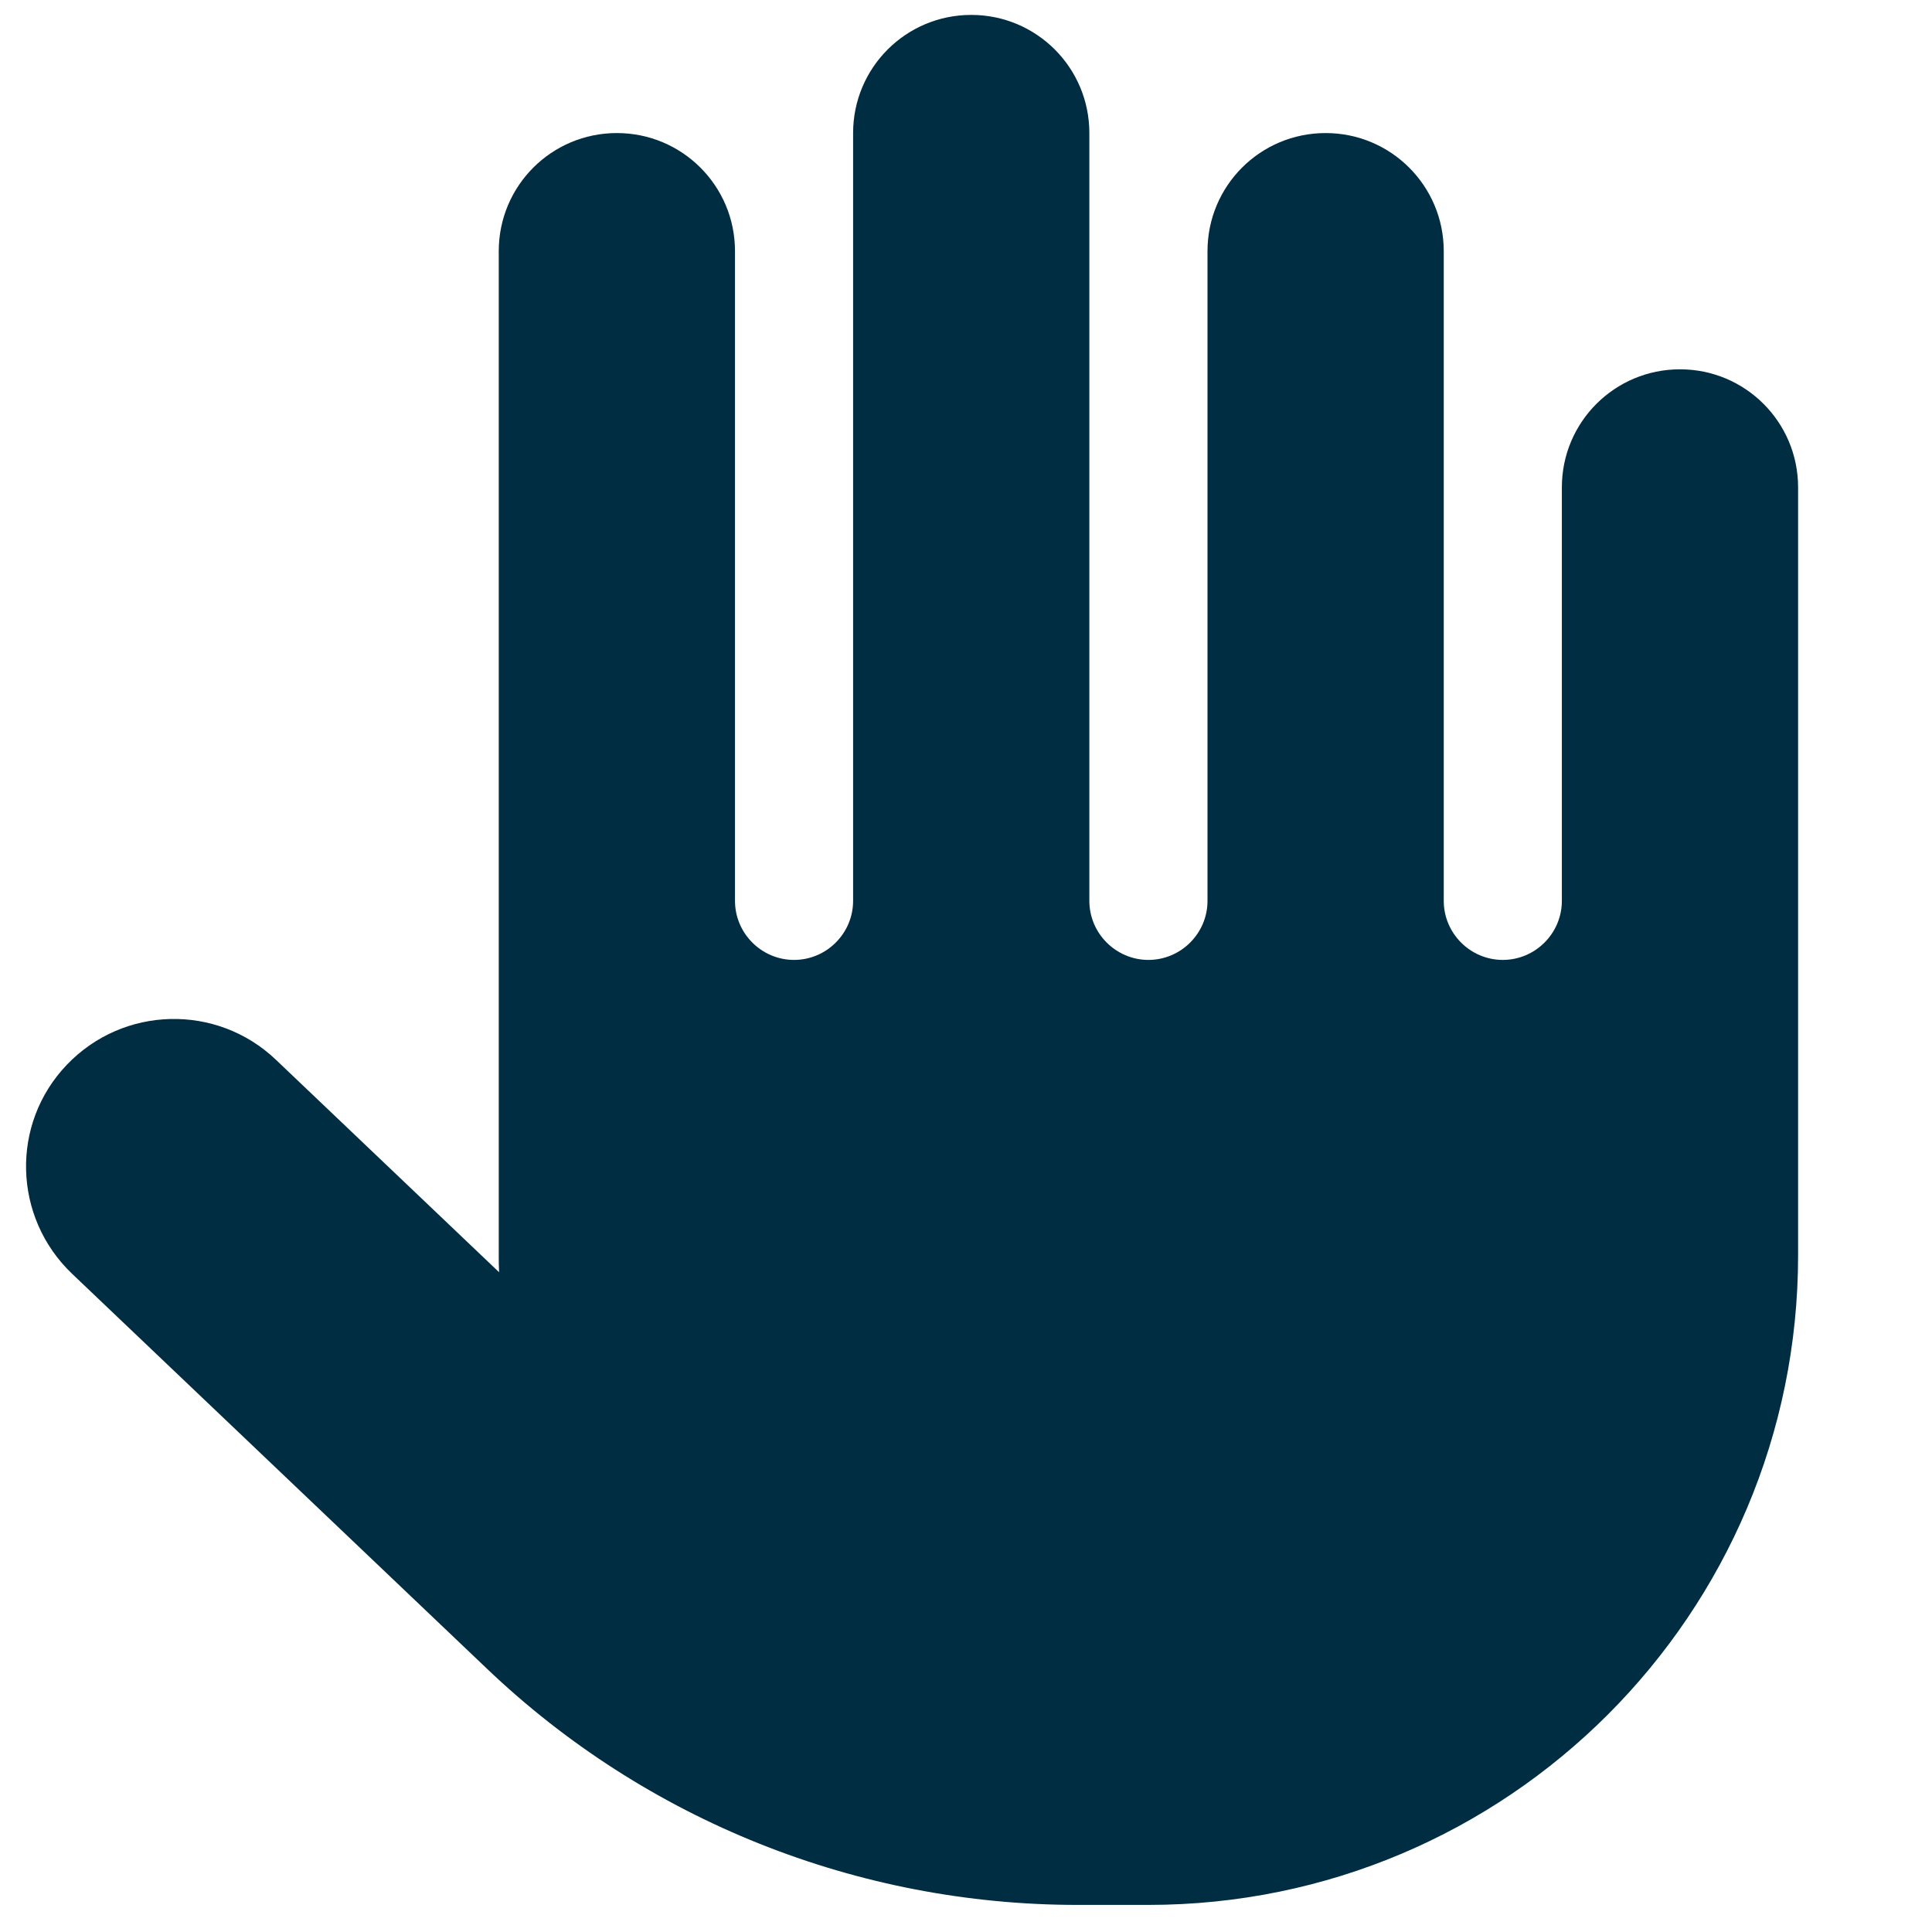 <svg width="46" height="46" viewBox="0 0 46 46" fill="none" xmlns="http://www.w3.org/2000/svg">
<g clip-path="url(#clip0_678_82)">
<path d="M25.937 3.168C25.937 1.612 24.68 0.355 23.125 0.355C21.569 0.355 20.312 1.612 20.312 3.168V21.449C20.312 22.223 19.679 22.855 18.906 22.855C18.132 22.855 17.5 22.223 17.5 21.449V5.98C17.5 4.425 16.243 3.168 14.687 3.168C13.131 3.168 11.875 4.425 11.875 5.98V29.887C11.875 30.019 11.875 30.159 11.883 30.291L6.566 25.229C5.16 23.893 2.936 23.945 1.591 25.352C0.247 26.758 0.308 28.981 1.714 30.326L11.593 39.73C15.381 43.343 20.418 45.355 25.656 45.355H27.343C35.886 45.355 42.812 38.43 42.812 29.887V11.605C42.812 10.05 41.555 8.793 40 8.793C38.444 8.793 37.187 10.05 37.187 11.605V21.449C37.187 22.223 36.554 22.855 35.781 22.855C35.007 22.855 34.375 22.223 34.375 21.449V5.98C34.375 4.425 33.118 3.168 31.562 3.168C30.006 3.168 28.75 4.425 28.75 5.98V21.449C28.75 22.223 28.117 22.855 27.343 22.855C26.57 22.855 25.937 22.223 25.937 21.449V3.168Z" fill="#012D43"/>
</g>
<defs>
<clipPath id="clip0_678_82">
<rect width="45" height="45" fill="white" transform="translate(0.625 0.355)"/>
</clipPath>
</defs>
</svg>

